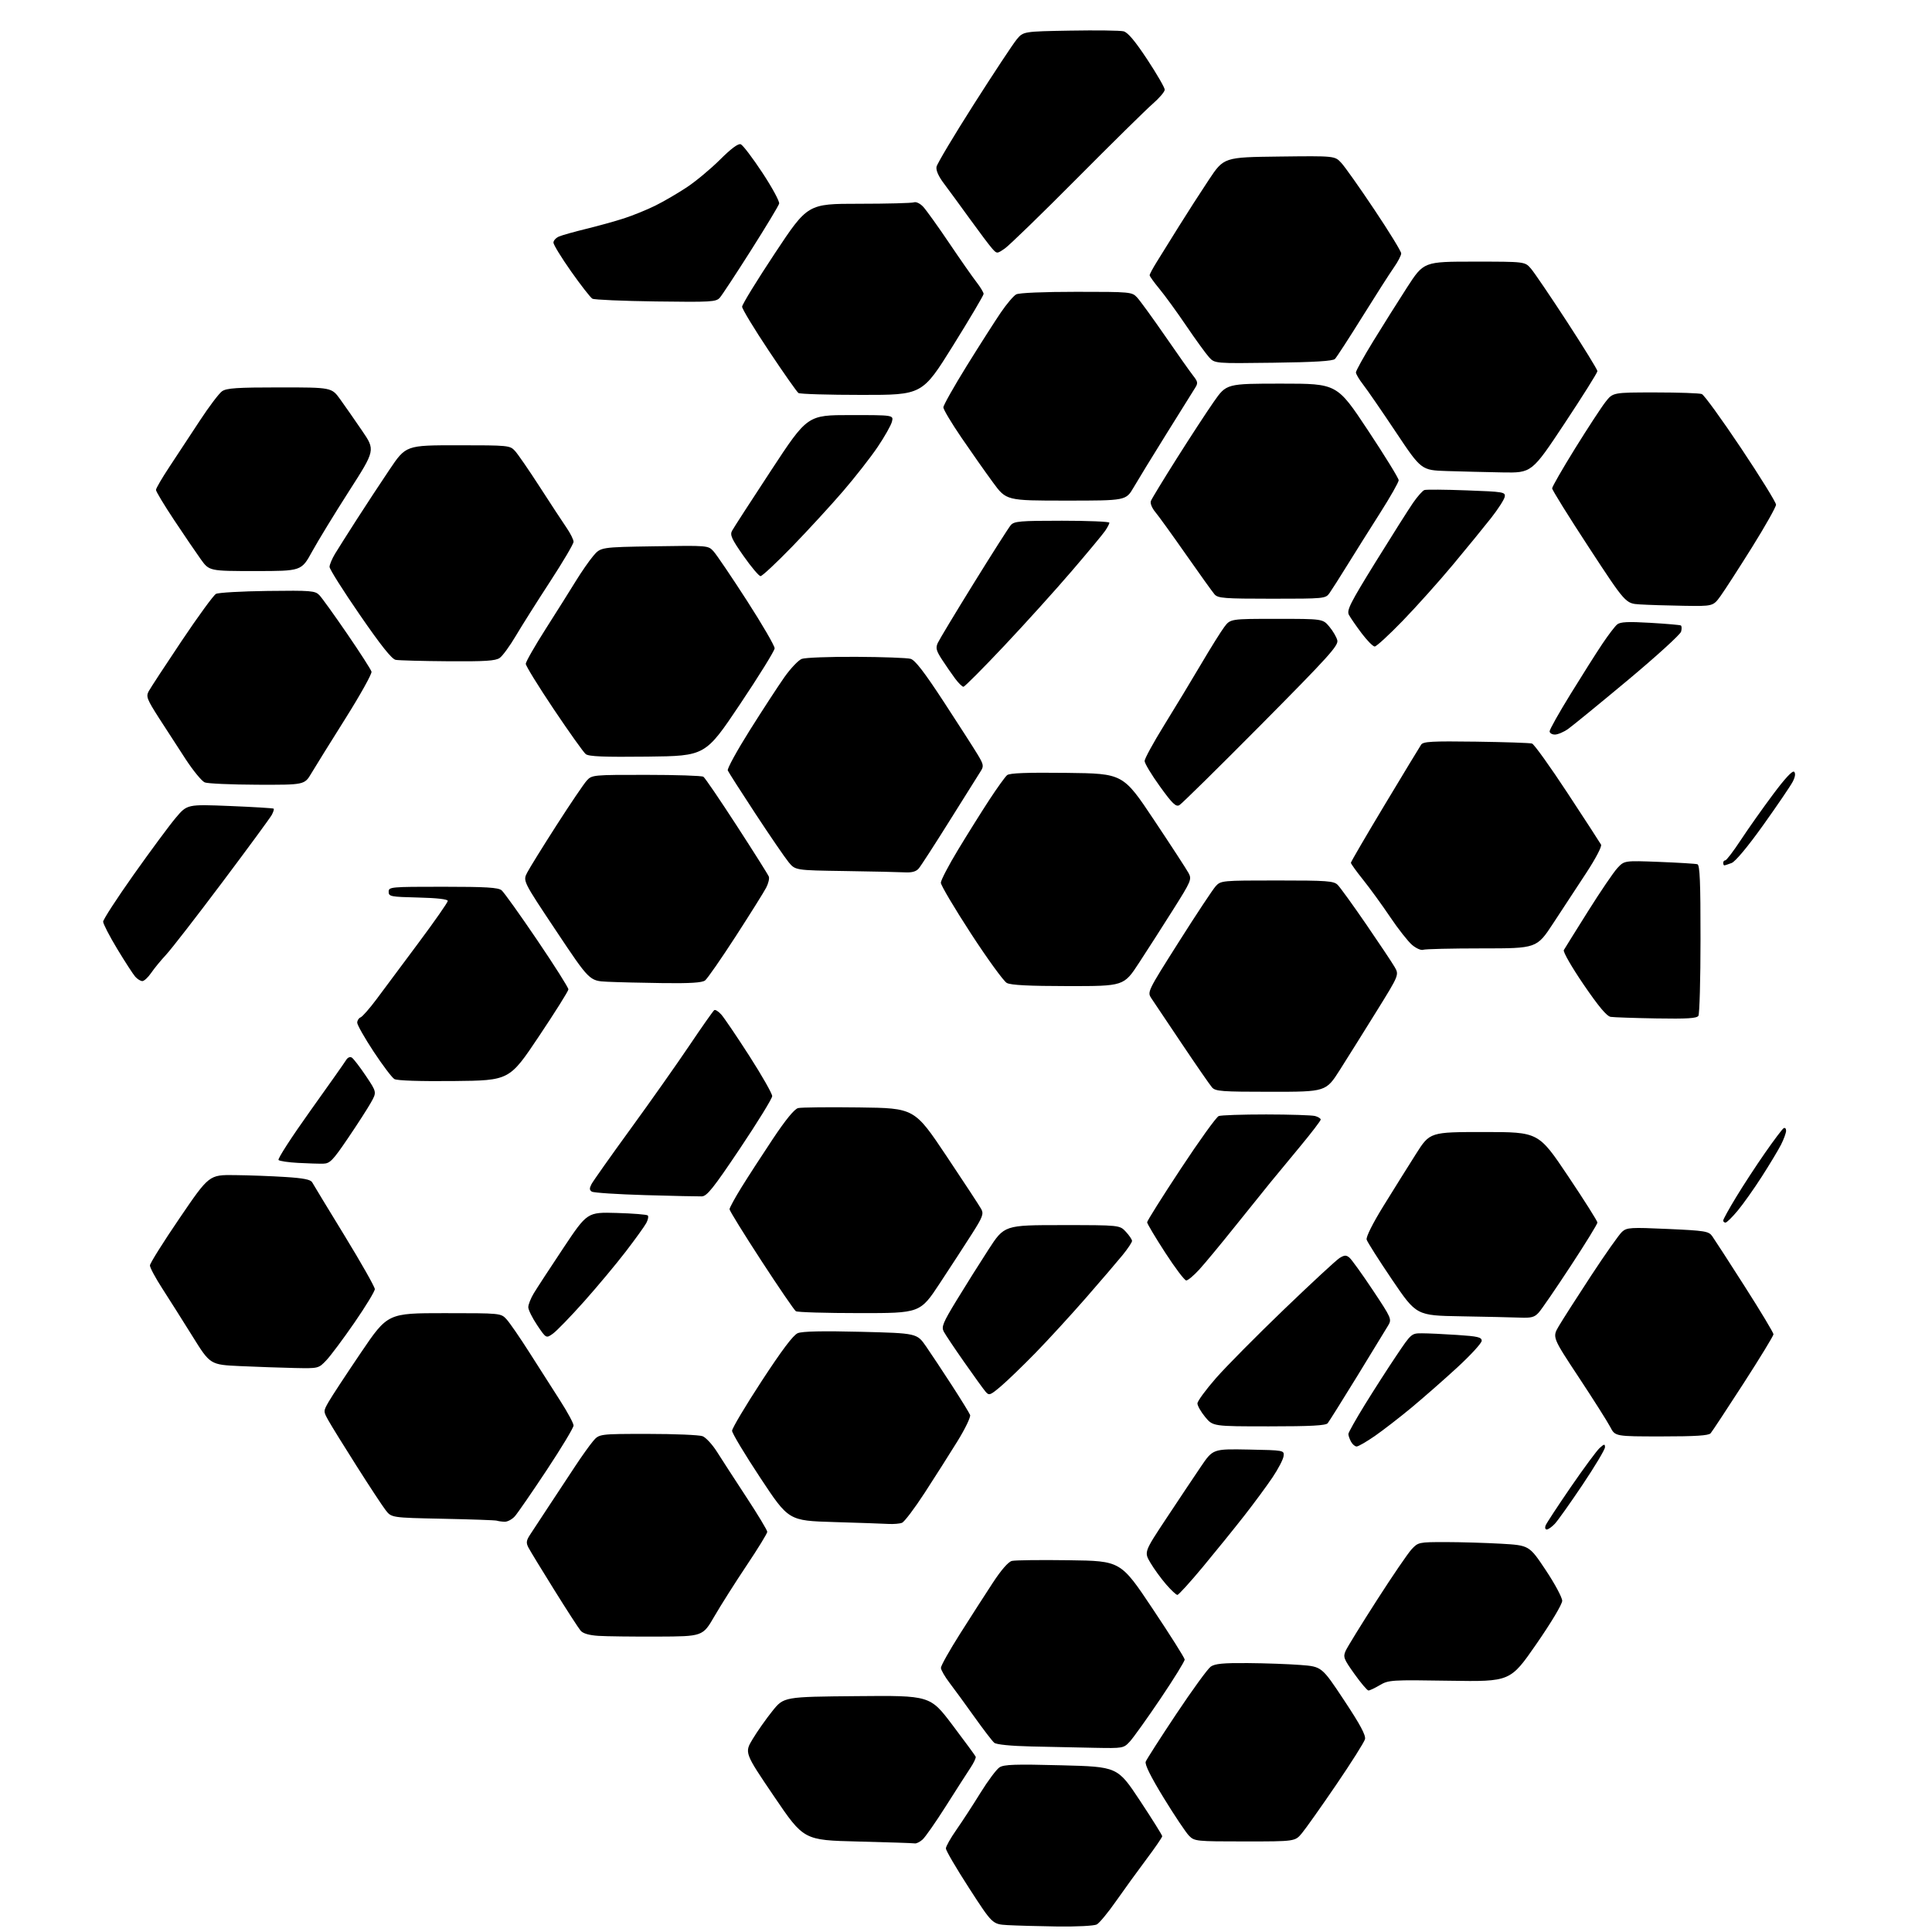 <?xml version="1.0" encoding="UTF-8" standalone="no"?>
<svg 
  version="1.1" 
  xmlns="http://www.w3.org/2000/svg" 
  xmlns:xlink="http://www.w3.org/1999/xlink" 
  xmlns:svg="http://www.w3.org/2000/svg"
  xmlns:rdf="http://www.w3.org/1999/02/22-rdf-syntax-ns#"
  xmlns:cc="http://creativecommons.org/ns#"
  xmlns:dc="http://purl.org/dc/elements/1.1/"
  viewBox="0 0 768 768"
  width="768"
  height="768"
>
<style>svg {background-color: white; }</style>"
<path stroke="none" fill="black" fill-rule="evenodd" d="M420.32,765.81C412.72,765.70 403.80,765.45 400.50,765.26C394.50,764.90 394.50,764.90 385.25,750.59C380.16,742.72 376.00,735.61 376.00,734.80C376.00,733.99 377.87,730.67 380.15,727.42C382.43,724.16 386.74,717.55 389.72,712.72C392.71,707.89 396.13,703.31 397.33,702.54C399.10,701.40 403.65,701.25 421.87,701.73C444.23,702.31 444.23,702.31 453.12,715.73C458.00,723.11 462.00,729.50 462.00,729.92C462.00,730.35 459.17,734.48 455.70,739.10C452.24,743.72 446.81,751.21 443.63,755.75C440.46,760.29 437.02,764.45 435.99,765.00C434.96,765.56 428.00,765.91 420.32,765.81zM363.64,732.78C363.01,732.66 352.83,732.32 341.00,732.03C319.50,731.50 319.50,731.50 307.71,714.12C295.92,696.73 295.92,696.73 299.21,691.28C301.02,688.27 304.54,683.27 307.04,680.16C311.59,674.50 311.59,674.50 340.66,674.24C369.73,673.97 369.73,673.97 378.62,685.73C383.50,692.20 387.66,697.85 387.85,698.30C388.04,698.74 387.09,700.77 385.73,702.80C384.38,704.84 379.99,711.67 375.98,718.00C371.97,724.33 367.81,730.29 366.73,731.25C365.66,732.21 364.27,732.90 363.64,732.78zM494.86,732.00C475.50,732.00 474.84,731.93 472.67,729.75C471.44,728.51 466.92,721.76 462.62,714.74C457.45,706.30 455.02,701.40 455.44,700.29C455.80,699.36 461.27,690.82 467.61,681.31C473.95,671.80 480.10,663.34 481.29,662.51C482.95,661.34 486.30,661.02 495.97,661.10C502.86,661.15 512.31,661.49 516.96,661.85C525.43,662.50 525.43,662.50 534.29,675.87C540.75,685.62 543.00,689.82 542.60,691.37C542.29,692.54 537.14,700.70 531.14,709.50C525.14,718.30 519.01,726.96 517.51,728.75C514.80,732.00 514.80,732.00 494.86,732.00zM435.06,694.78C428.70,694.66 417.45,694.42 410.07,694.25C401.77,694.06 396.10,693.49 395.23,692.78C394.46,692.14 390.93,687.54 387.38,682.56C383.84,677.58 379.38,671.48 377.49,669.00C375.60,666.52 374.04,663.83 374.03,663.00C374.01,662.17 377.42,656.10 381.60,649.50C385.78,642.90 391.63,633.80 394.60,629.27C397.99,624.08 400.82,620.84 402.24,620.49C403.48,620.18 413.73,620.06 425.00,620.22C445.50,620.50 445.50,620.50 458.18,639.50C465.16,649.95 470.90,659.03 470.93,659.69C470.97,660.34 466.66,667.31 461.35,675.19C456.04,683.06 450.55,690.74 449.16,692.25C446.65,694.97 446.52,695.00 435.06,694.78zM543.99,672.00C543.50,672.00 540.99,669.05 538.42,665.44C534.11,659.40 533.83,658.66 534.94,656.19C535.61,654.71 541.18,645.67 547.33,636.10C553.47,626.52 559.69,617.41 561.15,615.85C563.75,613.06 564.01,613.00 574.65,613.00C580.62,613.01 590.54,613.30 596.70,613.65C607.89,614.30 607.89,614.30 614.45,624.14C618.05,629.55 621.00,635.04 621.00,636.34C621.00,637.70 616.64,644.99 610.68,653.60C600.35,668.50 600.35,668.50 576.23,668.12C553.05,667.75 551.97,667.82 548.50,669.87C546.51,671.04 544.48,672.00 543.99,672.00zM261.43,650.57C251.57,650.61 240.96,650.48 237.86,650.28C234.13,650.03 231.74,649.33 230.79,648.20C230.00,647.27 225.28,639.98 220.31,632.00C215.33,624.02 210.73,616.46 210.07,615.20C209.08,613.30 209.19,612.41 210.69,610.10C211.68,608.57 215.15,603.30 218.38,598.40C221.61,593.51 226.28,586.43 228.75,582.68C231.22,578.93 234.36,574.54 235.71,572.93C238.18,570.00 238.18,570.00 257.52,570.00C268.16,570.00 277.95,570.41 279.28,570.91C280.60,571.42 283.19,574.23 285.04,577.16C286.89,580.10 292.14,588.19 296.70,595.15C301.27,602.11 305.00,608.30 305.00,608.92C305.00,609.54 301.32,615.54 296.81,622.27C292.31,629.00 286.54,638.10 283.99,642.50C279.35,650.50 279.35,650.50 261.43,650.57zM468.03,634.00C467.55,634.00 465.51,632.09 463.49,629.75C461.48,627.41 458.69,623.58 457.31,621.23C454.78,616.96 454.78,616.96 463.64,603.58C468.51,596.22 474.67,586.99 477.33,583.07C482.16,575.95 482.16,575.95 496.33,576.22C510.45,576.50 510.50,576.51 510.25,578.80C510.12,580.07 508.13,583.89 505.84,587.30C503.54,590.71 498.50,597.55 494.63,602.50C490.76,607.45 483.39,616.56 478.25,622.75C473.11,628.94 468.51,634.00 468.03,634.00zM614.85,608.00C614.27,608.00 614.06,607.29 614.39,606.41C614.73,605.54 619.23,598.68 624.39,591.16C629.55,583.65 634.73,576.64 635.89,575.60C637.71,573.95 638.00,573.91 638.00,575.31C638.00,576.20 633.99,582.90 629.09,590.21C624.19,597.52 619.23,604.51 618.05,605.75C616.88,606.99 615.44,608.00 614.85,608.00zM353.17,605.79C351.15,605.67 341.40,605.33 331.50,605.04C313.50,604.50 313.50,604.50 302.26,587.50C296.08,578.15 291.02,569.72 291.01,568.76C291.00,567.80 296.29,558.92 302.75,549.03C310.83,536.67 315.32,530.70 317.13,529.95C318.92,529.21 326.99,529.03 342.13,529.41C364.50,529.97 364.50,529.97 368.14,535.24C370.14,538.13 374.77,545.12 378.43,550.77C382.09,556.42 385.33,561.69 385.63,562.47C385.93,563.26 383.66,567.98 380.57,572.97C377.49,577.95 371.66,587.13 367.61,593.36C363.57,599.59 359.49,604.98 358.55,605.34C357.61,605.70 355.19,605.90 353.17,605.79zM200.58,604.92C199.43,604.88 198.05,604.68 197.50,604.49C196.95,604.30 187.30,603.96 176.06,603.73C155.61,603.31 155.61,603.31 153.29,600.30C152.01,598.65 146.85,590.81 141.83,582.89C136.80,574.98 131.75,566.81 130.60,564.75C128.50,561.00 128.50,561.00 130.64,557.24C131.82,555.16 137.59,546.39 143.45,537.73C154.11,522.00 154.11,522.00 176.60,522.00C199.10,522.00 199.10,522.00 201.36,524.44C202.60,525.79 206.71,531.75 210.48,537.69C214.26,543.64 219.74,552.23 222.67,556.78C225.60,561.34 228.00,565.79 228.00,566.66C228.00,567.54 223.20,575.51 217.33,584.38C211.46,593.24 205.76,601.51 204.66,602.75C203.55,603.99 201.72,604.96 200.58,604.92zM539.29,575.00C538.62,575.00 537.60,574.13 537.04,573.07C536.47,572.00 536.00,570.65 536.00,570.05C536.00,569.46 538.97,564.18 542.59,558.32C546.21,552.45 551.85,543.68 555.12,538.83C561.02,530.05 561.08,530.00 565.28,530.01C567.60,530.01 573.89,530.30 579.25,530.66C587.45,531.20 589.00,531.57 589.00,532.98C589.00,533.90 584.61,538.69 579.25,543.62C573.89,548.55 565.67,555.75 561.00,559.63C556.33,563.50 549.80,568.55 546.50,570.84C543.20,573.12 539.95,575.00 539.29,575.00zM660.48,571.00C642.04,571.00 642.04,571.00 640.10,567.25C639.03,565.19 633.41,556.32 627.61,547.54C617.06,531.57 617.06,531.57 619.63,527.19C621.04,524.78 626.81,515.77 632.45,507.16C638.10,498.55 643.65,490.67 644.80,489.65C646.72,487.94 648.13,487.86 662.99,488.53C677.82,489.20 679.22,489.43 680.62,491.38C681.46,492.55 687.29,501.55 693.57,511.40C699.86,521.24 704.99,529.79 704.99,530.40C704.98,531.00 699.60,539.83 693.03,550.00C686.46,560.17 680.60,569.06 680.00,569.75C679.21,570.67 673.99,571.00 660.48,571.00zM504.45,567.00C482.15,567.00 482.15,567.00 479.07,563.27C477.38,561.22 476.00,558.80 476.00,557.89C476.00,556.98 479.30,552.47 483.33,547.87C487.36,543.27 499.55,530.95 510.43,520.50C521.30,510.05 531.24,500.85 532.52,500.06C534.43,498.89 535.13,498.86 536.41,499.92C537.26,500.63 541.43,506.41 545.66,512.77C553.15,524.02 553.31,524.39 551.81,526.91C550.97,528.34 545.44,537.38 539.54,547.00C533.63,556.62 528.34,565.06 527.78,565.75C527.01,566.68 521.08,567.00 504.45,567.00zM397.89,551.05C393.58,554.70 393.17,554.84 391.79,553.23C390.97,552.28 387.16,547.00 383.31,541.50C379.45,536.00 375.79,530.52 375.16,529.33C374.16,527.44 374.82,525.83 380.30,516.83C383.76,511.15 389.44,502.11 392.92,496.75C399.24,487.00 399.24,487.00 422.17,487.00C445.10,487.00 445.10,487.00 447.55,489.65C448.90,491.10 450.00,492.74 450.00,493.29C450.00,493.84 448.32,496.37 446.26,498.90C444.20,501.43 437.61,509.12 431.61,516.00C425.60,522.88 416.60,532.69 411.60,537.82C406.59,542.95 400.42,548.90 397.89,551.05zM117.05,543.80C111.80,543.69 102.11,543.35 95.53,543.05C83.55,542.50 83.55,542.50 76.53,531.21C72.66,525.00 67.27,516.47 64.54,512.24C61.81,508.02 59.58,503.88 59.60,503.03C59.61,502.19 64.91,493.74 71.38,484.25C83.13,467.00 83.13,467.00 93.31,467.12C98.92,467.18 107.95,467.52 113.40,467.87C120.68,468.33 123.51,468.90 124.10,470.00C124.55,470.82 130.33,480.36 136.96,491.18C143.58,502.01 149.00,511.58 149.00,512.44C149.00,513.31 145.36,519.30 140.90,525.76C136.45,532.22 131.41,538.96 129.71,540.75C126.61,544.00 126.61,544.00 117.05,543.80zM219.80,530.14C217.10,532.07 217.10,532.07 213.55,526.80C211.60,523.90 210.00,520.67 210.00,519.63C210.00,518.59 210.98,516.11 212.18,514.12C213.38,512.13 218.65,504.05 223.90,496.17C233.45,481.84 233.45,481.84 245.14,482.17C251.58,482.35 257.14,482.80 257.50,483.16C257.86,483.53 257.60,484.88 256.92,486.16C256.23,487.45 252.56,492.55 248.76,497.50C244.96,502.45 237.50,511.39 232.18,517.36C226.86,523.33 221.29,529.08 219.80,530.14zM604.08,523.77C601.01,523.65 590.52,523.42 580.78,523.25C563.05,522.95 563.05,522.95 553.40,508.73C548.10,500.90 543.54,493.72 543.26,492.76C542.97,491.71 545.66,486.33 550.03,479.26C554.03,472.79 559.79,463.56 562.85,458.75C568.40,450.00 568.40,450.00 589.99,450.00C611.58,450.00 611.58,450.00 623.29,467.46C629.73,477.06 635.00,485.40 635.00,485.98C635.00,486.57 630.21,494.35 624.35,503.27C618.50,512.20 612.80,520.51 611.68,521.75C609.98,523.64 608.76,523.96 604.08,523.77zM341.63,521.98C328.36,521.98 316.99,521.64 316.37,521.23C315.75,520.83 309.56,511.78 302.62,501.12C295.68,490.46 290.00,481.27 290.00,480.70C290.00,480.13 292.11,476.26 294.69,472.08C297.27,467.91 302.90,459.22 307.20,452.77C312.33,445.07 315.79,440.85 317.26,440.48C318.49,440.18 329.40,440.06 341.50,440.22C363.50,440.50 363.50,440.50 376.21,459.50C383.20,469.95 389.44,479.47 390.08,480.66C391.09,482.54 390.61,483.82 386.37,490.47C383.69,494.68 377.96,503.49 373.63,510.06C365.77,522.00 365.77,522.00 341.63,521.98zM471.55,509.00C470.89,509.00 467.12,504.02 463.18,497.93C459.23,491.84 456.00,486.41 456.00,485.87C456.00,485.33 462.02,475.75 469.38,464.60C476.73,453.44 483.52,444.01 484.46,443.65C485.40,443.29 493.89,443.01 503.33,443.01C512.77,443.02 521.51,443.30 522.75,443.63C523.99,443.96 525.00,444.60 525.00,445.05C525.00,445.50 521.34,450.29 516.87,455.68C512.40,461.08 507.08,467.52 505.04,470.00C503.01,472.48 496.67,480.35 490.95,487.50C485.24,494.65 478.80,502.41 476.65,504.75C474.50,507.09 472.21,509.00 471.55,509.00zM685.91,486.00C685.41,486.00 685.00,485.62 685.00,485.17C685.00,484.71 687.30,480.54 690.11,475.92C692.91,471.29 698.09,463.36 701.62,458.30C705.14,453.24 708.47,448.83 709.01,448.49C709.56,448.16 710.00,448.60 710.00,449.48C710.00,450.36 709.09,452.85 707.99,455.02C706.88,457.19 703.44,462.91 700.34,467.73C697.25,472.56 692.93,478.64 690.76,481.25C688.59,483.86 686.41,486.00 685.91,486.00zM278.97,475.58C277.61,475.62 267.50,475.40 256.50,475.08C245.50,474.76 235.94,474.14 235.25,473.69C234.28,473.06 234.26,472.38 235.14,470.69C235.78,469.49 242.76,459.61 250.66,448.75C258.56,437.89 269.11,422.93 274.11,415.50C279.11,408.07 283.53,401.79 283.95,401.53C284.37,401.27 285.61,402.06 286.71,403.28C287.81,404.50 292.83,411.91 297.86,419.73C302.89,427.56 306.98,434.76 306.96,435.73C306.93,436.71 301.18,446.05 294.18,456.50C283.53,472.38 281.04,475.51 278.97,475.58zM128.50,462.58C126.85,462.62 122.35,462.48 118.50,462.27C114.65,462.07 111.15,461.55 110.72,461.12C110.29,460.69 115.92,451.98 123.22,441.76C130.53,431.54 136.98,422.39 137.56,421.42C138.19,420.37 139.12,419.96 139.84,420.40C140.51,420.82 143.02,424.08 145.42,427.65C149.78,434.15 149.78,434.15 147.43,438.32C146.14,440.62 142.03,447.00 138.29,452.50C132.29,461.34 131.15,462.51 128.50,462.58zM505.20,434.00C485.60,434.00 483.15,433.82 481.79,432.25C480.95,431.29 475.59,423.54 469.88,415.03C464.17,406.52 458.71,398.38 457.75,396.94C456.00,394.32 456.00,394.32 468.61,374.41C475.54,363.46 482.15,353.49 483.28,352.25C485.31,350.05 485.80,350.00 507.67,350.00C527.64,350.00 530.19,350.19 531.76,351.76C532.72,352.72 537.79,359.73 543.01,367.33C548.23,374.93 553.33,382.58 554.35,384.33C556.20,387.50 556.20,387.50 547.20,402.00C542.25,409.98 535.71,420.44 532.65,425.25C527.09,434.00 527.09,434.00 505.20,434.00zM180.50,429.73C166.95,429.87 157.84,429.57 156.77,428.94C155.82,428.38 152.11,423.47 148.52,418.03C144.94,412.59 142.00,407.42 142.00,406.54C142.00,405.66 142.60,404.71 143.34,404.42C144.07,404.14 146.92,400.89 149.67,397.21C152.41,393.52 159.91,383.46 166.33,374.84C172.75,366.23 178.00,358.71 178.00,358.13C178.00,357.45 173.70,356.96 166.25,356.78C155.26,356.52 154.50,356.37 154.50,354.50C154.50,352.56 155.17,352.50 176.10,352.50C193.23,352.50 198.05,352.79 199.40,353.91C200.33,354.69 206.70,363.60 213.55,373.71C220.40,383.82 225.98,392.63 225.95,393.30C225.93,393.96 220.64,402.38 214.20,412.00C202.50,429.50 202.50,429.50 180.50,429.73zM658.41,404.84C649.66,404.69 641.50,404.41 640.27,404.22C638.71,403.97 635.48,400.12 629.50,391.36C624.77,384.43 621.27,378.33 621.64,377.68C622.01,377.03 626.33,370.09 631.26,362.25C636.18,354.41 641.45,346.66 642.97,345.03C645.73,342.08 645.73,342.08 659.62,342.62C667.25,342.92 674.06,343.34 674.75,343.55C675.71,343.85 676.00,350.65 675.98,373.22C675.98,389.32 675.60,403.09 675.14,403.81C674.50,404.81 670.64,405.05 658.41,404.84zM424.62,391.99C408.99,391.97 401.83,391.61 400.22,390.74C398.97,390.06 392.55,381.22 385.97,371.11C379.39,360.99 374.00,351.90 374.00,350.90C374.00,349.91 377.08,344.01 380.84,337.80C384.60,331.58 390.21,322.63 393.30,317.90C396.40,313.17 399.56,308.78 400.34,308.13C401.35,307.30 408.13,307.04 424.10,307.23C446.44,307.50 446.44,307.50 458.77,326.00C465.56,336.18 471.73,345.66 472.49,347.08C473.80,349.53 473.50,350.25 466.35,361.58C462.22,368.14 456.11,377.66 452.78,382.75C446.74,392.00 446.74,392.00 424.62,391.99zM263.56,390.80C255.28,390.69 245.31,390.45 241.42,390.26C234.33,389.92 234.33,389.92 221.09,370.06C207.85,350.20 207.85,350.20 209.56,346.88C210.51,345.05 215.76,336.57 221.24,328.03C226.72,319.49 232.14,311.49 233.28,310.25C235.30,308.05 235.82,308.00 256.92,308.02C268.79,308.02 279.00,308.36 279.61,308.77C280.23,309.17 286.21,317.96 292.91,328.30C299.62,338.64 305.34,347.71 305.62,348.46C305.91,349.21 305.44,351.19 304.57,352.86C303.71,354.53 298.26,363.23 292.46,372.20C286.66,381.16 281.18,389.06 280.27,389.75C279.09,390.64 274.33,390.94 263.56,390.80zM56.59,390.00C55.88,390.00 54.61,389.21 53.76,388.25C52.91,387.29 49.69,382.32 46.60,377.21C43.52,372.11 41.00,367.23 41.00,366.38C41.00,365.53 46.47,357.11 53.15,347.67C59.84,338.23 67.35,328.07 69.85,325.11C74.40,319.71 74.40,319.71 91.41,320.40C100.77,320.78 108.59,321.26 108.79,321.46C109.00,321.66 108.66,322.76 108.05,323.91C107.44,325.05 98.58,337.12 88.35,350.74C78.13,364.36 68.09,377.30 66.04,379.50C63.99,381.70 61.31,384.96 60.09,386.75C58.86,388.54 57.29,390.00 56.59,390.00zM565.72,377.55C564.93,377.86 562.96,377.00 561.35,375.64C559.74,374.28 555.79,369.27 552.59,364.50C549.38,359.73 544.56,353.10 541.88,349.75C539.20,346.41 537.00,343.36 537.00,342.97C537.00,342.59 543.06,332.20 550.46,319.89C557.87,307.57 564.37,296.83 564.92,296.02C565.75,294.77 569.20,294.58 586.70,294.82C598.14,294.98 608.17,295.31 609.00,295.57C609.83,295.82 616.18,304.69 623.13,315.27C630.08,325.84 636.07,335.06 636.44,335.75C636.83,336.47 634.30,341.29 630.56,347.00C626.95,352.50 621.05,361.50 617.44,367.00C610.88,377.00 610.88,377.00 589.02,377.00C577.00,377.00 566.51,377.25 565.72,377.55zM359.60,346.77C357.34,346.65 346.65,346.41 335.83,346.25C316.16,345.96 316.16,345.96 313.49,342.73C312.03,340.95 306.10,332.30 300.32,323.50C294.54,314.70 289.58,306.94 289.30,306.26C289.02,305.57 292.97,298.37 298.07,290.26C303.18,282.14 309.37,272.65 311.82,269.17C314.28,265.69 317.38,262.43 318.71,261.92C320.04,261.41 329.76,261.04 340.32,261.10C350.87,261.15 360.61,261.51 361.97,261.89C363.76,262.39 367.40,267.11 375.20,279.04C381.11,288.09 387.15,297.48 388.61,299.91C390.98,303.84 391.12,304.55 389.89,306.49C389.12,307.68 383.60,316.50 377.60,326.08C371.61,335.66 366.03,344.29 365.20,345.25C364.14,346.48 362.46,346.93 359.60,346.77zM685.43,344.00C685.20,344.00 685.00,343.55 685.00,343.00C685.00,342.45 685.38,342.00 685.84,342.00C686.30,342.00 689.07,338.36 692.00,333.91C694.93,329.46 700.68,321.32 704.78,315.83C709.59,309.37 712.57,306.17 713.20,306.80C713.83,307.43 713.62,308.83 712.63,310.75C711.78,312.39 706.52,320.12 700.95,327.93C694.78,336.57 689.84,342.49 688.34,343.06C686.98,343.58 685.67,344.00 685.43,344.00zM468.82,320.06C467.43,320.83 466.05,319.50 461.07,312.59C457.73,307.97 455.00,303.43 455.00,302.50C455.00,301.58 458.53,295.12 462.84,288.16C467.15,281.20 473.72,270.32 477.45,264.00C481.17,257.68 485.32,251.04 486.66,249.25C489.10,246.00 489.10,246.00 507.46,246.00C525.82,246.00 525.82,246.00 528.41,249.08C529.84,250.77 531.27,253.22 531.60,254.53C532.12,256.60 528.22,260.92 501.35,288.02C484.38,305.13 469.74,319.55 468.82,320.06zM102.27,311.94C91.95,311.90 82.55,311.49 81.40,311.02C80.24,310.56 76.84,306.42 73.83,301.84C70.82,297.25 66.00,289.81 63.11,285.30C58.42,277.95 58.00,276.87 59.10,274.80C59.78,273.54 65.68,264.52 72.22,254.76C78.76,245.00 84.89,236.60 85.85,236.08C86.81,235.57 96.03,235.04 106.35,234.91C123.70,234.69 125.26,234.82 126.96,236.59C127.97,237.64 132.95,244.57 138.04,252.00C143.13,259.43 147.47,266.18 147.68,267.00C147.90,267.82 143.23,276.22 137.29,285.65C131.36,295.08 125.27,304.87 123.77,307.40C121.05,312.00 121.05,312.00 102.27,311.94zM257.41,300.77C240.02,300.97 234.04,300.73 232.84,299.77C231.96,299.07 226.24,291.04 220.12,281.92C214.01,272.80 209.00,264.69 209.00,263.88C209.00,263.08 212.58,256.82 216.95,249.96C221.32,243.11 226.69,234.57 228.88,231.00C231.07,227.43 234.19,222.93 235.82,221.00C238.78,217.50 238.78,217.50 260.14,217.16C281.46,216.82 281.50,216.82 283.64,219.16C284.82,220.45 290.78,229.26 296.89,238.73C303.00,248.21 307.97,256.76 307.93,257.73C307.89,258.71 301.68,268.73 294.13,280.00C280.39,300.50 280.39,300.50 257.41,300.77zM618.10,292.00C616.94,292.00 616.00,291.41 616.00,290.70C616.00,289.98 619.73,283.34 624.29,275.95C628.84,268.55 634.53,259.57 636.92,256.00C639.31,252.43 641.99,248.91 642.88,248.20C644.12,247.21 647.22,247.06 656.00,247.58C662.33,247.95 667.80,248.42 668.16,248.63C668.52,248.83 668.57,249.93 668.27,251.07C667.98,252.20 658.45,260.87 647.12,270.34C635.78,279.80 625.08,288.54 623.35,289.77C621.61,291.00 619.25,292.00 618.10,292.00zM382.98,273.00C382.50,273.00 381.01,271.54 379.68,269.75C378.35,267.96 376.01,264.58 374.48,262.23C372.15,258.65 371.88,257.56 372.78,255.58C373.38,254.27 379.81,243.60 387.08,231.85C394.35,220.11 400.97,209.71 401.80,208.75C403.14,207.20 405.45,207.00 422.15,207.00C432.52,207.00 441.00,207.35 441.00,207.78C441.00,208.21 440.24,209.67 439.30,211.03C438.37,212.39 432.41,219.57 426.05,226.98C419.70,234.40 407.61,247.79 399.18,256.73C390.75,265.68 383.46,273.00 382.98,273.00zM178.03,262.86C167.84,262.79 158.50,262.53 157.28,262.30C155.73,262.00 151.41,256.58 143.03,244.41C136.41,234.81 131.00,226.24 131.00,225.35C131.00,224.46 131.99,222.11 133.19,220.12C134.40,218.13 138.28,212.00 141.81,206.50C145.34,201.00 151.18,192.11 154.79,186.75C161.35,177.00 161.35,177.00 182.00,177.00C202.14,177.00 202.70,177.06 204.72,179.25C205.86,180.49 210.27,186.90 214.53,193.50C218.78,200.10 223.56,207.37 225.13,209.66C226.71,211.95 228.00,214.52 228.00,215.36C228.00,216.20 223.80,223.32 218.67,231.19C213.54,239.06 207.40,248.78 205.03,252.79C202.66,256.80 199.79,260.74 198.64,261.54C196.98,262.71 192.82,262.97 178.03,262.86zM546.47,257.00C545.79,257.00 543.46,254.64 541.28,251.75C539.11,248.86 536.83,245.57 536.22,244.42C535.26,242.62 536.66,239.84 546.81,223.42C553.25,213.02 559.96,202.42 561.72,199.87C563.49,197.32 565.51,195.04 566.22,194.80C566.92,194.55 574.48,194.61 583.00,194.93C597.74,195.47 598.48,195.60 598.15,197.48C597.96,198.57 595.50,202.39 592.68,205.98C589.86,209.57 583.05,217.90 577.55,224.50C572.05,231.10 563.08,241.11 557.62,246.75C552.16,252.39 547.14,257.00 546.47,257.00zM669.24,240.81C662.78,240.71 654.96,240.46 651.85,240.26C646.20,239.91 646.20,239.91 631.60,217.60C623.57,205.34 617.00,194.77 617.00,194.13C617.00,193.48 621.12,186.33 626.14,178.23C631.17,170.13 636.61,161.81 638.23,159.75C641.17,156.00 641.17,156.00 658.00,156.00C667.26,156.00 675.58,156.29 676.50,156.64C677.41,156.99 684.42,166.66 692.08,178.12C699.74,189.59 706.00,199.71 706.00,200.61C706.00,201.52 701.71,209.13 696.47,217.53C691.22,225.92 685.59,234.64 683.96,236.90C680.99,241.00 680.99,241.00 669.24,240.81zM505.61,238.00C486.57,238.00 484.15,237.81 482.79,236.25C481.96,235.29 476.87,228.20 471.49,220.50C466.11,212.80 460.62,205.20 459.30,203.61C457.90,201.93 457.15,200.06 457.50,199.14C457.83,198.27 462.47,190.65 467.80,182.21C473.14,173.76 479.76,163.63 482.52,159.68C487.54,152.50 487.54,152.50 509.51,152.50C531.48,152.50 531.48,152.50 543.74,171.00C550.48,181.17 556.00,190.13 556.00,190.90C556.00,191.67 552.68,197.52 548.62,203.90C544.56,210.28 538.73,219.55 535.67,224.50C532.61,229.45 529.39,234.51 528.51,235.75C526.93,237.96 526.55,238.00 505.61,238.00zM302.33,229.02C301.69,229.01 298.64,225.40 295.55,220.99C290.86,214.30 290.11,212.66 290.99,211.01C291.57,209.93 298.55,199.14 306.51,187.02C320.97,165.00 320.97,165.00 338.09,165.00C355.22,165.00 355.22,165.00 354.56,167.62C354.20,169.06 351.64,173.59 348.87,177.69C346.10,181.80 339.89,189.73 335.07,195.33C330.26,200.92 321.18,210.80 314.91,217.27C308.63,223.74 302.97,229.03 302.33,229.02zM101.49,227.00C83.17,227.00 83.17,227.00 79.77,222.25C77.90,219.64 73.13,212.63 69.18,206.68C65.23,200.73 62.00,195.36 62.00,194.75C62.00,194.14 64.41,190.01 67.35,185.57C70.29,181.13 75.71,172.90 79.39,167.28C83.07,161.65 87.07,156.37 88.27,155.53C90.05,154.28 94.20,154.00 111.14,154.00C131.83,154.00 131.83,154.00 135.25,158.75C137.13,161.36 141.04,166.97 143.93,171.21C149.20,178.93 149.20,178.93 138.76,195.21C133.02,204.17 126.41,214.99 124.07,219.25C119.82,227.00 119.82,227.00 101.49,227.00zM423.80,199.00C400.01,199.00 400.01,199.00 394.70,191.75C391.77,187.76 386.14,179.76 382.19,173.97C378.24,168.18 375.00,162.77 375.00,161.94C375.00,161.11 379.18,153.70 384.28,145.46C389.39,137.23 395.48,127.70 397.81,124.27C400.14,120.85 402.90,117.59 403.96,117.02C405.09,116.41 414.78,116.00 427.90,116.00C449.45,116.00 449.97,116.05 452.02,118.25C453.18,119.49 458.16,126.35 463.10,133.50C468.03,140.65 473.05,147.75 474.25,149.28C476.21,151.78 476.29,152.30 475.02,154.28C474.24,155.50 469.12,163.70 463.65,172.50C458.17,181.30 452.32,190.86 450.64,193.75C447.58,199.00 447.58,199.00 423.80,199.00zM597.20,187.79C590.77,187.67 580.88,187.43 575.24,187.25C564.99,186.93 564.99,186.93 554.84,171.71C549.26,163.35 543.42,154.86 541.85,152.86C540.28,150.85 539.00,148.68 539.00,148.04C539.00,147.39 542.08,141.83 545.85,135.68C549.62,129.53 555.69,119.89 559.33,114.25C565.97,104.00 565.97,104.00 586.07,104.00C606.18,104.00 606.18,104.00 608.55,106.75C609.86,108.26 616.34,117.81 622.96,127.97C629.58,138.14 635.00,146.94 635.00,147.53C635.00,148.13 629.13,157.48 621.95,168.31C608.90,188.00 608.90,188.00 597.20,187.79zM342.56,156.98C329.33,156.98 318.01,156.64 317.40,156.23C316.80,155.83 311.51,148.30 305.65,139.50C299.79,130.71 295.00,122.80 295.00,121.93C295.00,121.05 300.87,111.49 308.04,100.67C321.08,81.00 321.08,81.00 341.46,81.00C352.67,81.00 362.50,80.74 363.32,80.43C364.15,80.11 365.75,80.88 366.97,82.18C368.16,83.46 372.79,89.90 377.24,96.50C381.69,103.10 386.61,110.14 388.17,112.14C389.73,114.15 391.00,116.26 391.00,116.83C391.00,117.41 385.51,126.68 378.81,137.44C366.62,157.00 366.62,157.00 342.56,156.98zM506.20,144.19C482.89,144.50 482.89,144.50 480.61,142.00C479.36,140.62 475.28,135.00 471.55,129.50C467.82,124.00 463.02,117.39 460.88,114.82C458.75,112.25 457.00,109.81 457.00,109.41C457.00,109.00 458.28,106.61 459.85,104.09C461.42,101.56 465.36,95.23 468.60,90.02C471.85,84.80 477.20,76.48 480.50,71.52C486.50,62.50 486.50,62.50 508.55,62.23C530.59,61.96 530.59,61.96 533.17,64.73C534.59,66.25 540.53,74.65 546.37,83.40C552.22,92.14 557.00,99.94 557.00,100.73C557.00,101.52 555.69,104.05 554.08,106.34C552.47,108.63 546.81,117.47 541.50,126.00C536.19,134.53 531.31,142.04 530.67,142.69C529.85,143.53 522.54,143.98 506.20,144.19zM260.70,119.83C247.59,119.65 236.25,119.16 235.49,118.74C234.74,118.32 230.95,113.46 227.06,107.95C223.18,102.44 220.00,97.26 220.00,96.44C220.00,95.63 221.01,94.53 222.25,94.00C223.49,93.48 228.32,92.12 233.00,90.98C237.68,89.84 244.43,87.97 248.00,86.82C251.57,85.66 257.20,83.38 260.50,81.74C263.80,80.11 269.43,76.83 273.00,74.46C276.57,72.10 282.52,67.15 286.22,63.46C290.63,59.06 293.46,56.96 294.46,57.35C295.30,57.67 299.17,62.76 303.06,68.66C306.95,74.56 309.95,80.09 309.72,80.95C309.50,81.80 304.46,90.15 298.53,99.50C292.60,108.85 287.03,117.32 286.15,118.33C284.66,120.02 282.79,120.13 260.70,119.83zM399.39,98.81C396.29,100.93 396.29,100.93 394.33,98.72C393.25,97.50 389.28,92.22 385.51,87.00C381.74,81.78 377.12,75.47 375.26,73.00C373.07,70.10 372.01,67.72 372.28,66.30C372.52,65.08 379.18,53.92 387.10,41.48C395.02,29.05 402.69,17.44 404.14,15.69C406.78,12.50 406.78,12.50 425.50,12.17C435.79,11.99 445.31,12.11 446.64,12.45C448.32,12.87 451.21,16.31 456.04,23.62C459.87,29.44 463.00,34.85 463.00,35.65C463.00,36.46 460.86,38.97 458.25,41.24C455.64,43.51 442.02,56.92 428.00,71.03C413.98,85.15 401.10,97.65 399.39,98.81z" />

</svg>